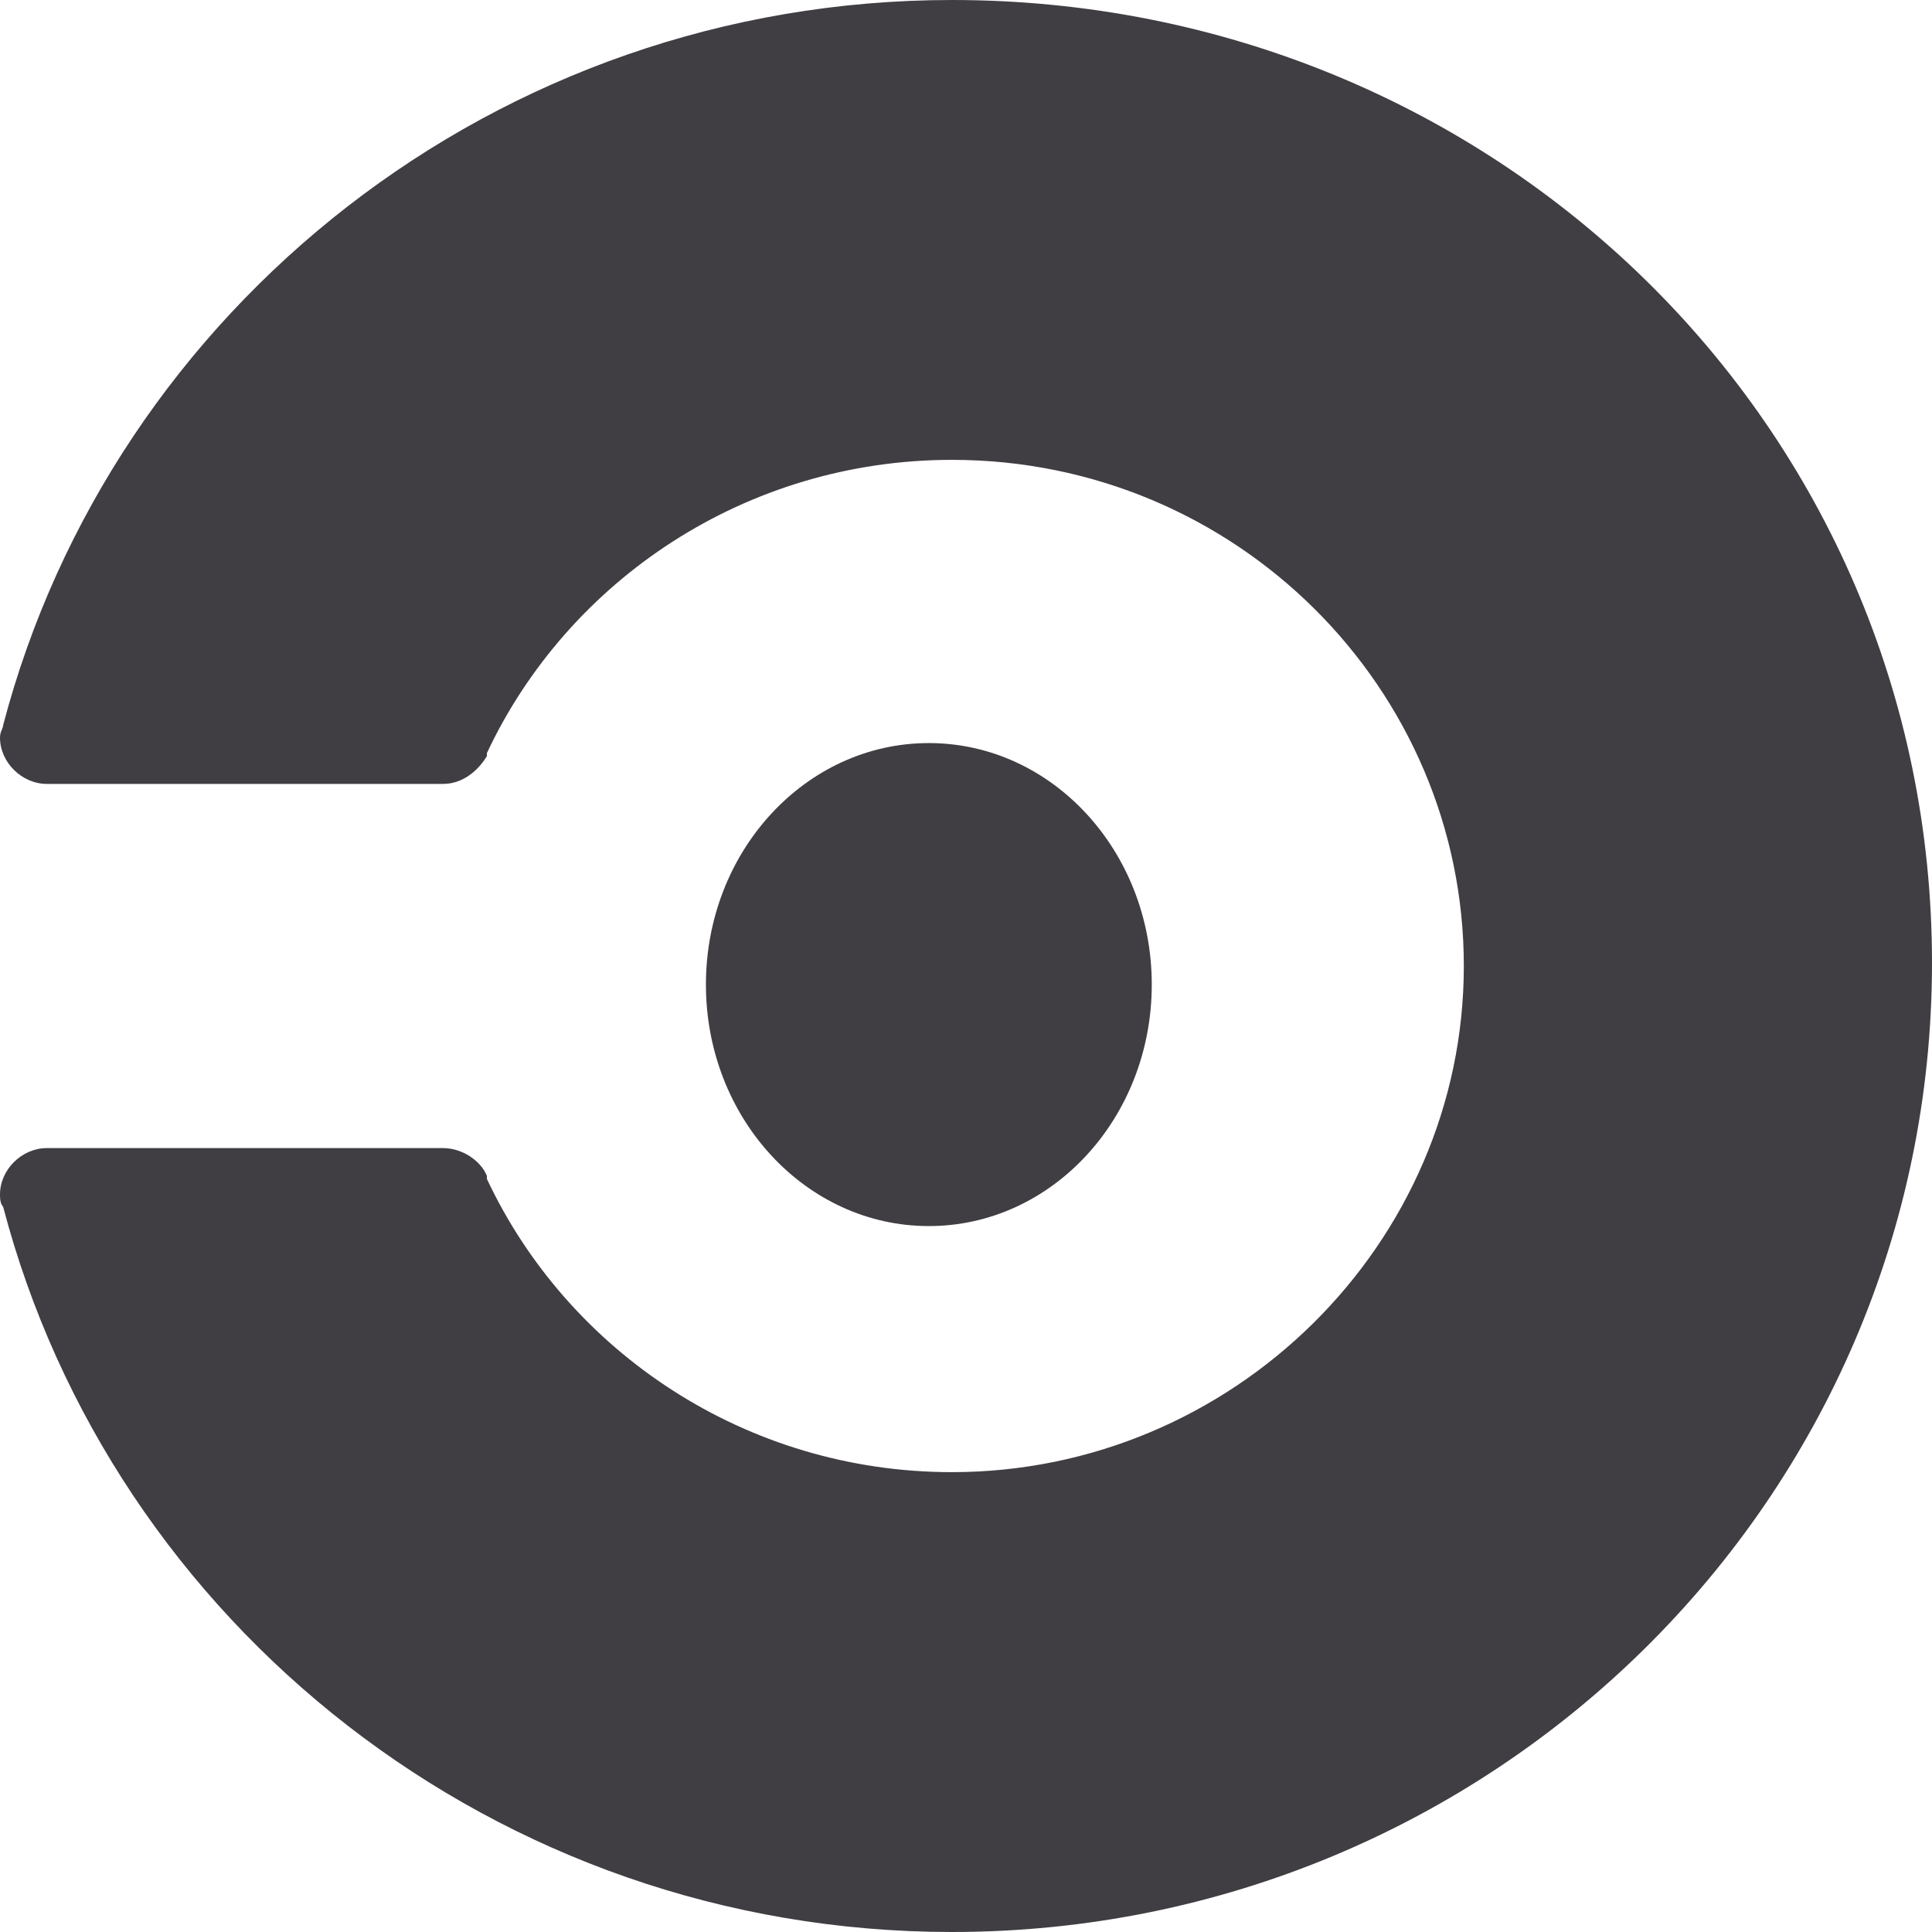 <svg xmlns="http://www.w3.org/2000/svg" width="52" height="52" viewBox="0 0 52 52">
    <g fill="none" fill-rule="evenodd">
        <g fill="#403E42">
            <g>
                <path d="M25 20c3.314 0 6 2.91 6 6.5S28.314 33 25 33s-6-2.91-6-6.5 2.686-6.5 6-6.5" transform="translate(-919 -2821) translate(919 2821)"/>
                <path d="M25.622 0C13.357 0 3.025 8.307.084 19.52c0 .084-.084.167-.084.333 0 .665.588 1.246 1.26 1.246h10.669c.504 0 .924-.332 1.176-.748v-.082c2.184-4.652 6.973-7.892 12.517-7.892 7.644 0 13.777 6.147 13.777 13.623 0 7.476-6.217 13.623-13.777 13.623-5.544 0-10.333-3.24-12.517-7.892v-.082c-.168-.416-.672-.748-1.176-.748H1.259c-.671 0-1.259.581-1.259 1.246 0 .083 0 .249.084.332C3.024 43.693 13.357 52 25.622 52 40.155 52 52 40.37 52 25.917 52 11.463 40.239 0 25.622 0z" transform="translate(-919 -2821) translate(919 2821)"/>
            </g>
        </g>
    </g>
</svg>
